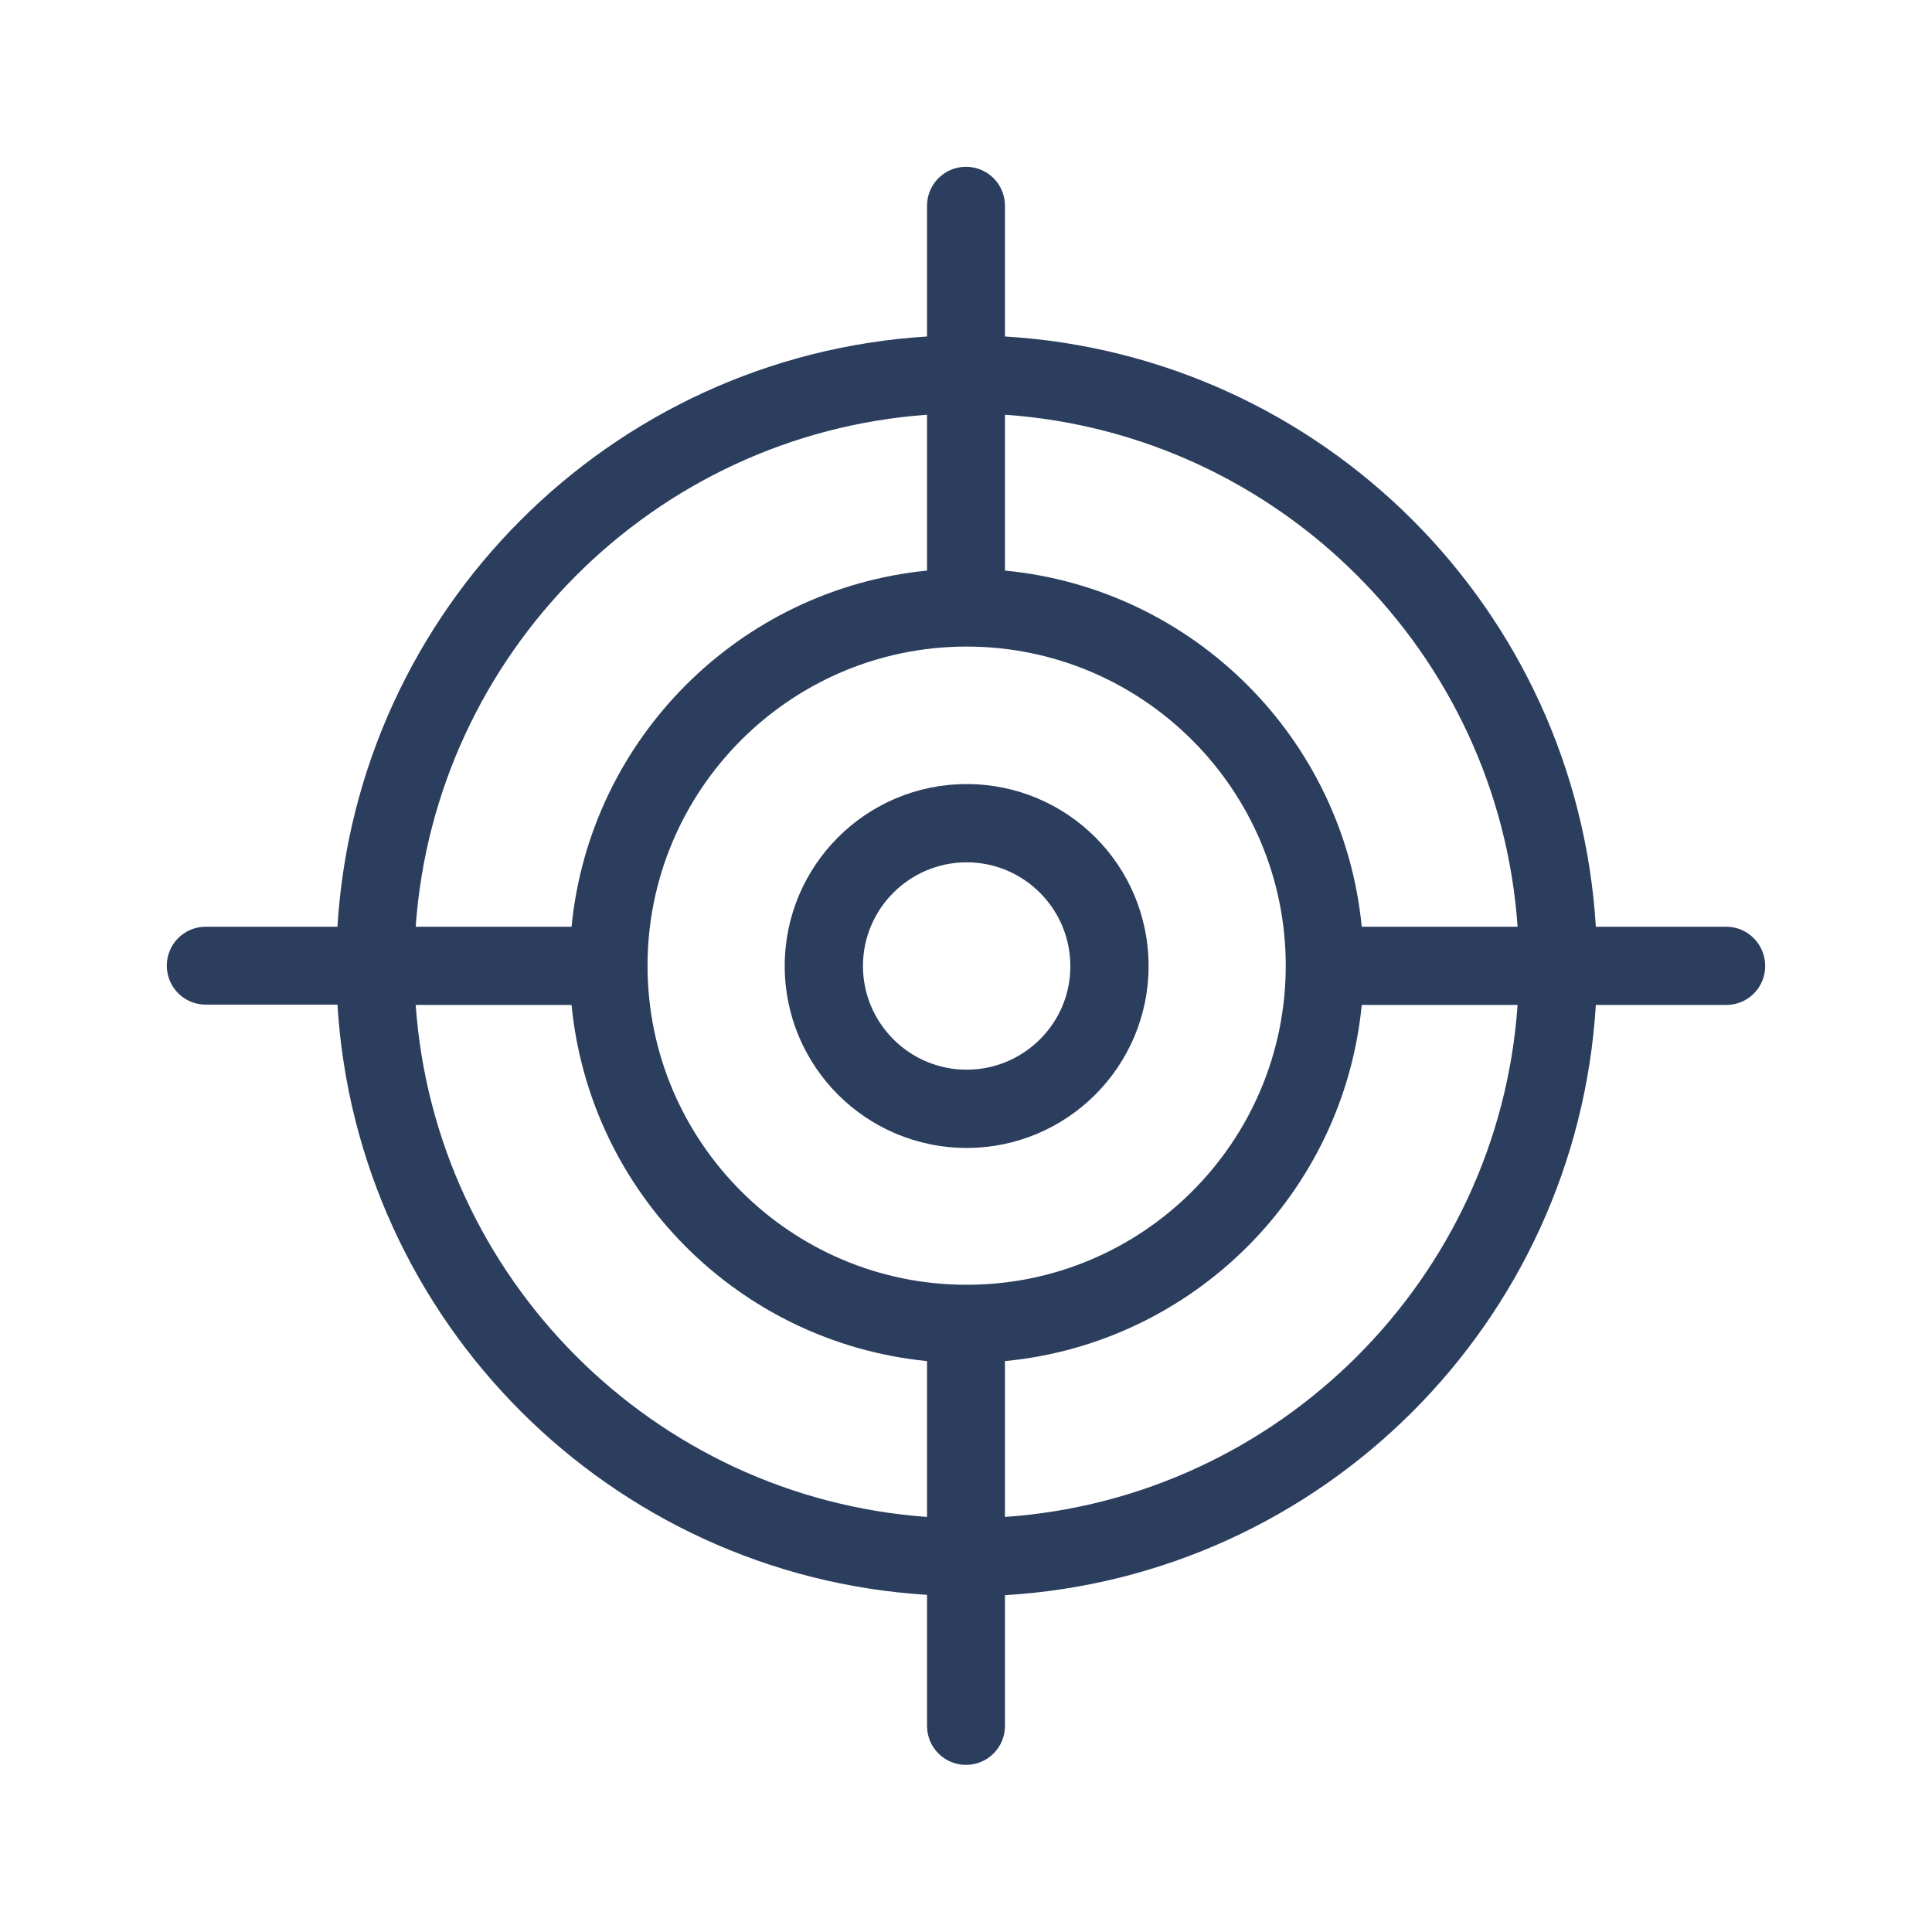 <?xml version="1.0" encoding="utf-8"?>
<!-- Generator: Adobe Illustrator 21.0.0, SVG Export Plug-In . SVG Version: 6.00 Build 0)  -->
<svg version="1.1" id="Calque_1" xmlns="http://www.w3.org/2000/svg" xmlns:xlink="http://www.w3.org/1999/xlink" x="0px" y="0px"
	 viewBox="0 0 600 600" style="enable-background:new 0 0 600 600;" xml:space="preserve">
<style type="text/css">
	.st0{fill:none;}
	.st1{fill:#2C3E5E;}
</style>
<g id="Calque_3">
</g>
<g id="Calque_2">
</g>
<g>
	<rect x="0" class="st0" width="600" height="600"/>
	<g>
		<g>
			<path class="st1" d="M536.1,287.8h-40.5c-6-98.6-84.9-177.4-183.5-183.3V63.9c0-6.7-5.4-12.1-12.1-12.1
				c-6.7,0-12.1,5.4-12.1,12.1v40.6c-98.4,6.1-177.1,84.9-183.1,183.3H63.9c-6.7,0-12.1,5.4-12.1,12.1S57.2,312,63.9,312h40.9
				c6,98.4,84.7,177.2,183.1,183.3V536c0,6.7,5.4,12.1,12.1,12.1c6.7,0,12.1-5.4,12.1-12.1v-40.6c98.6-5.9,177.5-84.7,183.5-183.3
				h40.5c6.7,0,12.1-5.4,12.1-12.1S542.8,287.8,536.1,287.8z M471.3,287.8h-48.4c-5.7-58.5-52.3-105-110.8-110.6v-48.4
				C397.2,134.7,465.4,202.8,471.3,287.8z M300.2,399c-54.6,0-99.1-44.4-99.1-99.1c0-54.6,44.4-99.1,99.1-99.1
				c54.6,0,99.1,44.4,99.1,99.1S354.9,399,300.2,399z M287.9,128.8v48.4c-58.3,5.8-104.7,52.2-110.4,110.6h-48.4
				C135.1,202.9,203,134.9,287.9,128.8z M129.1,312.1h48.4c5.7,58.4,52,104.8,110.4,110.6v48.4C203,465,135.1,397,129.1,312.1z
				 M312.1,471.1v-48.4c58.5-5.6,105.1-52.1,110.8-110.6h48.4C465.4,397.1,397.2,465.2,312.1,471.1z"/>
		</g>
		<g>
			<path class="st1" d="M300.2,243.5c-31.2,0-56.5,25.3-56.5,56.5s25.3,56.5,56.5,56.5s56.5-25.3,56.5-56.5
				C356.7,268.7,331.4,243.5,300.2,243.5z M300.2,332.2c-17.8,0-32.2-14.5-32.2-32.2c0-17.8,14.5-32.2,32.2-32.2
				c17.8,0,32.2,14.5,32.2,32.2C332.5,317.7,318,332.2,300.2,332.2z"/>
		</g>
	</g>
</g>
</svg>
